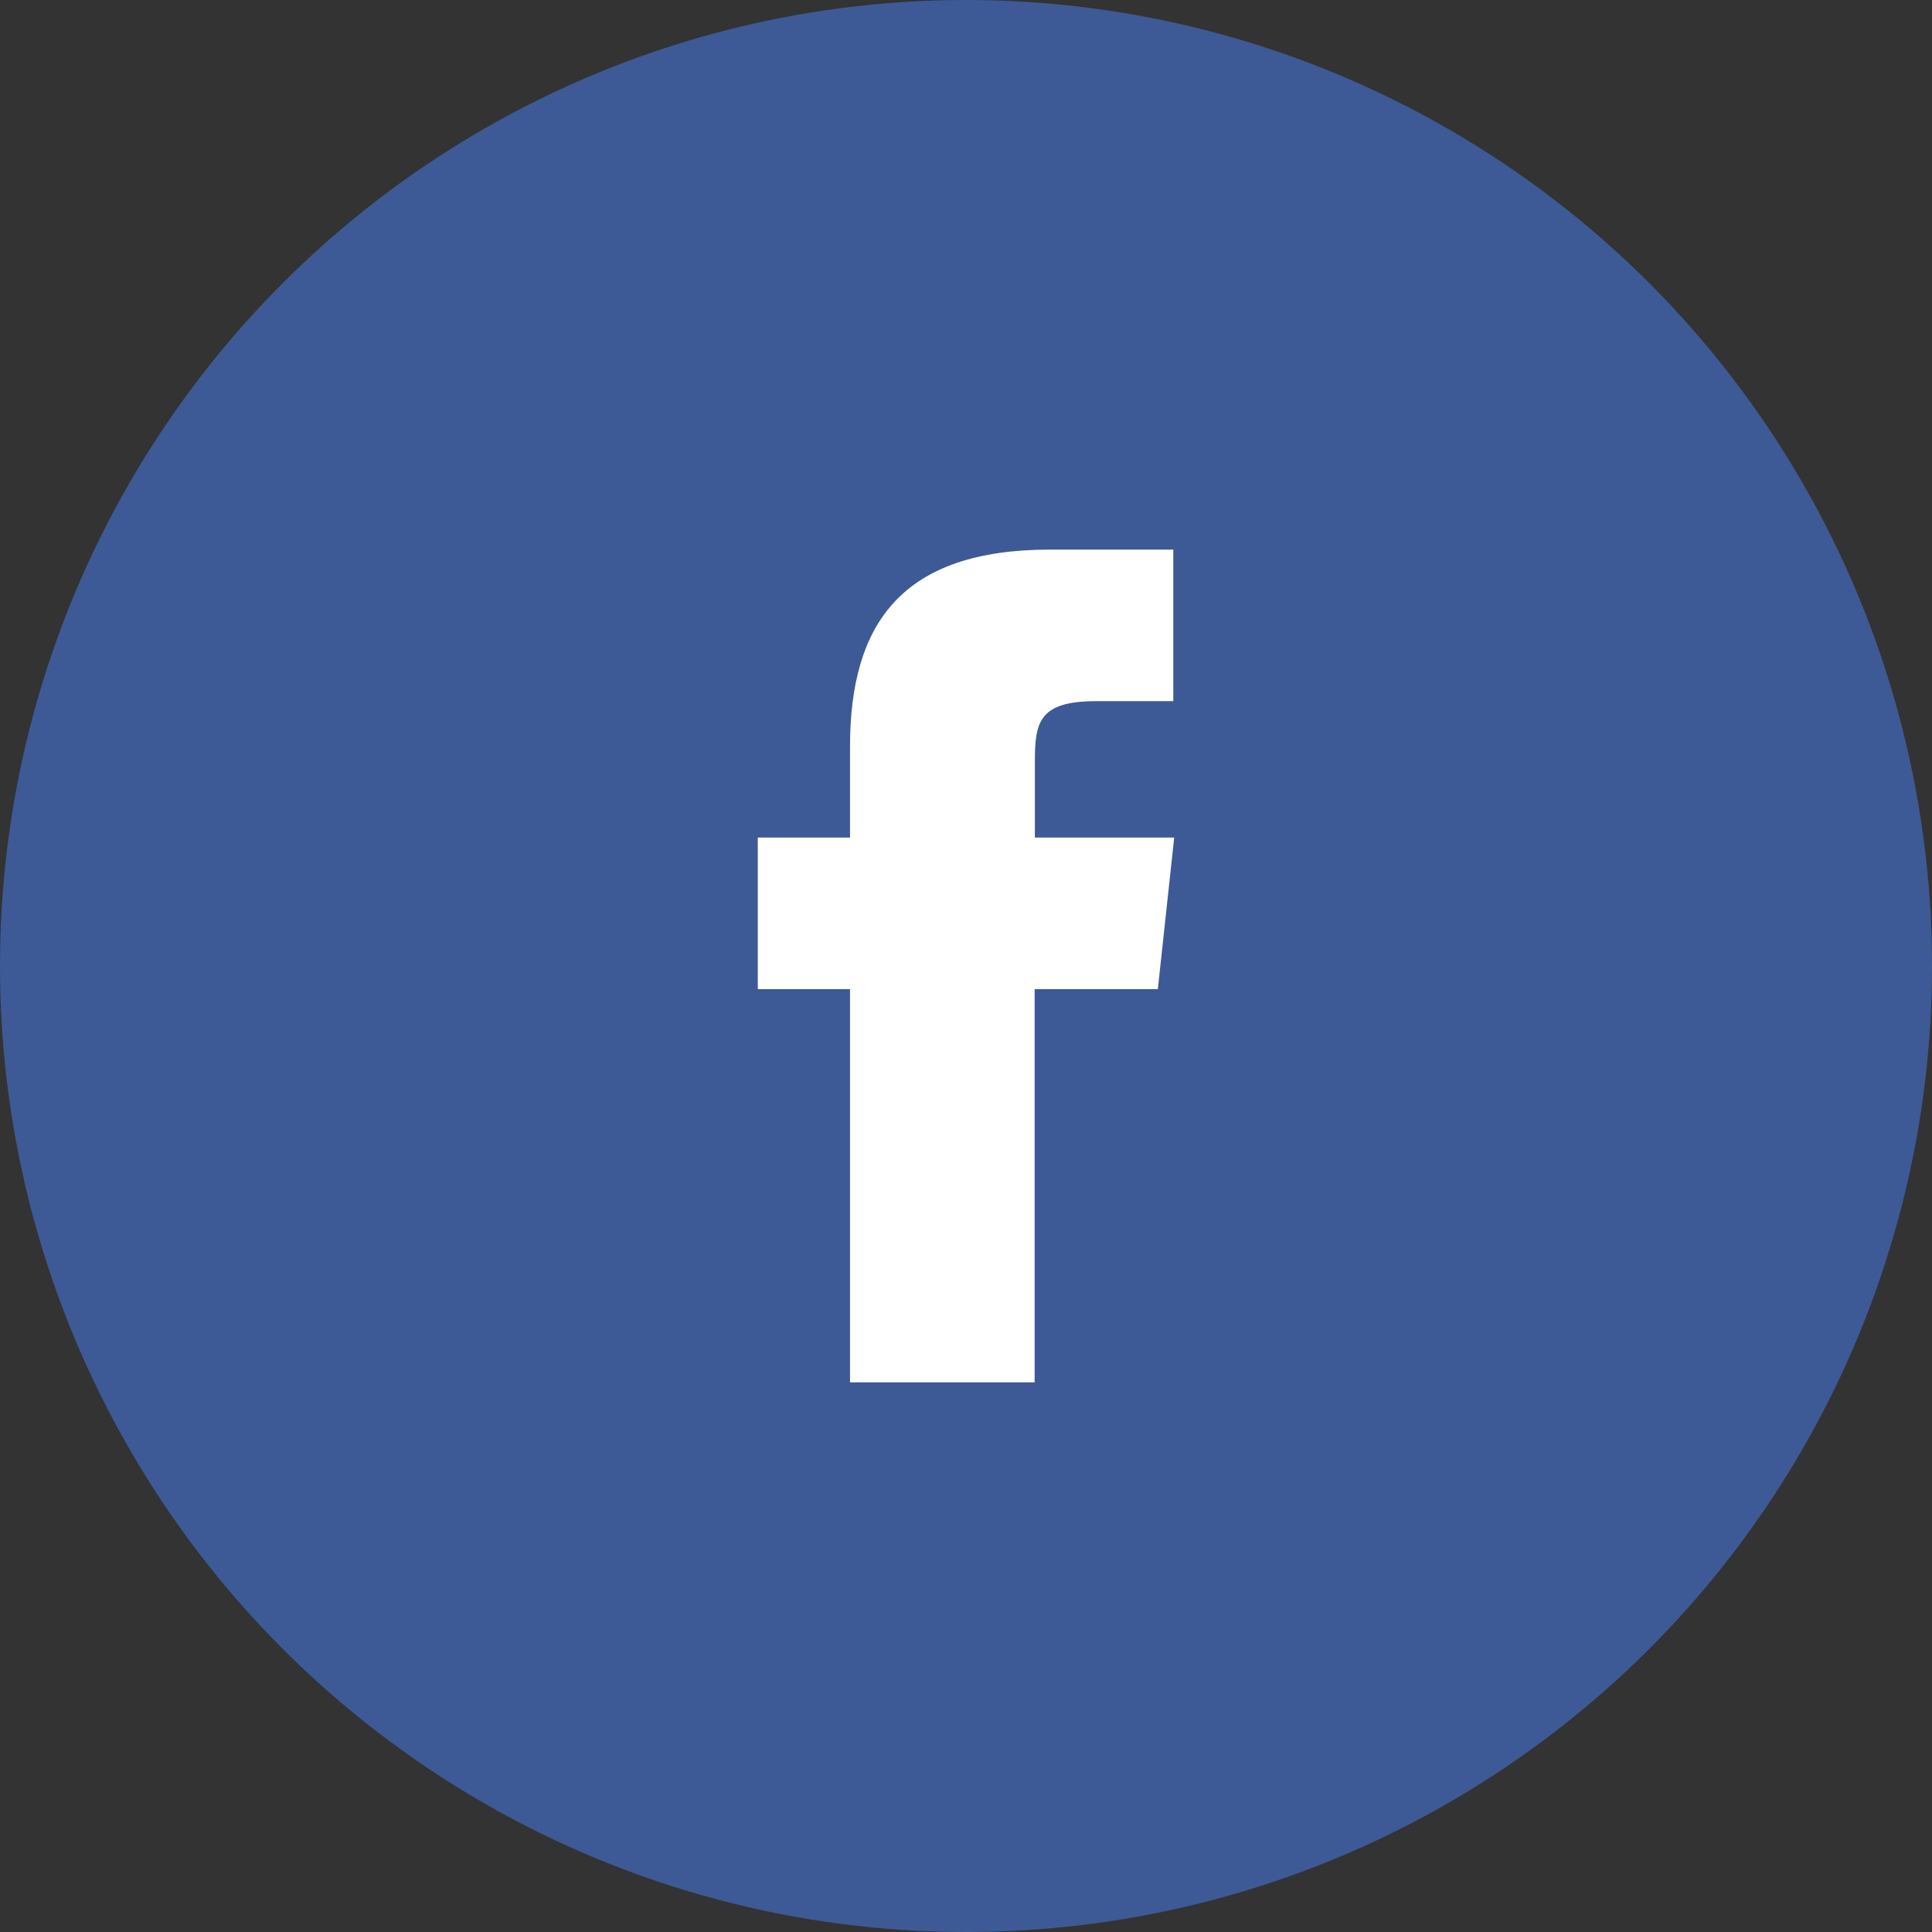 <svg id="Facebook" xmlns="http://www.w3.org/2000/svg" width="34" height="34" viewBox="0 0 34 34">
  <rect x="0" y="0" width="34" height="34" fill="#333333" stroke="none"/>
  <circle id="Oval" cx="17" cy="17" r="17" fill="#3d5a96"/>
  <path id="Facebook-2" data-name="Facebook" d="M4.872,14.655H1.623V7.735H0V5.068H1.623v-1.6C1.623,1.294,2.54,0,5.144,0H7.312V2.667H5.958c-1.014,0-1.082.372-1.082,1.068l0,1.333H7.328L7.04,7.735H4.872v6.92Z" transform="translate(13.336 9.672)" fill="#fff"/>
</svg>
